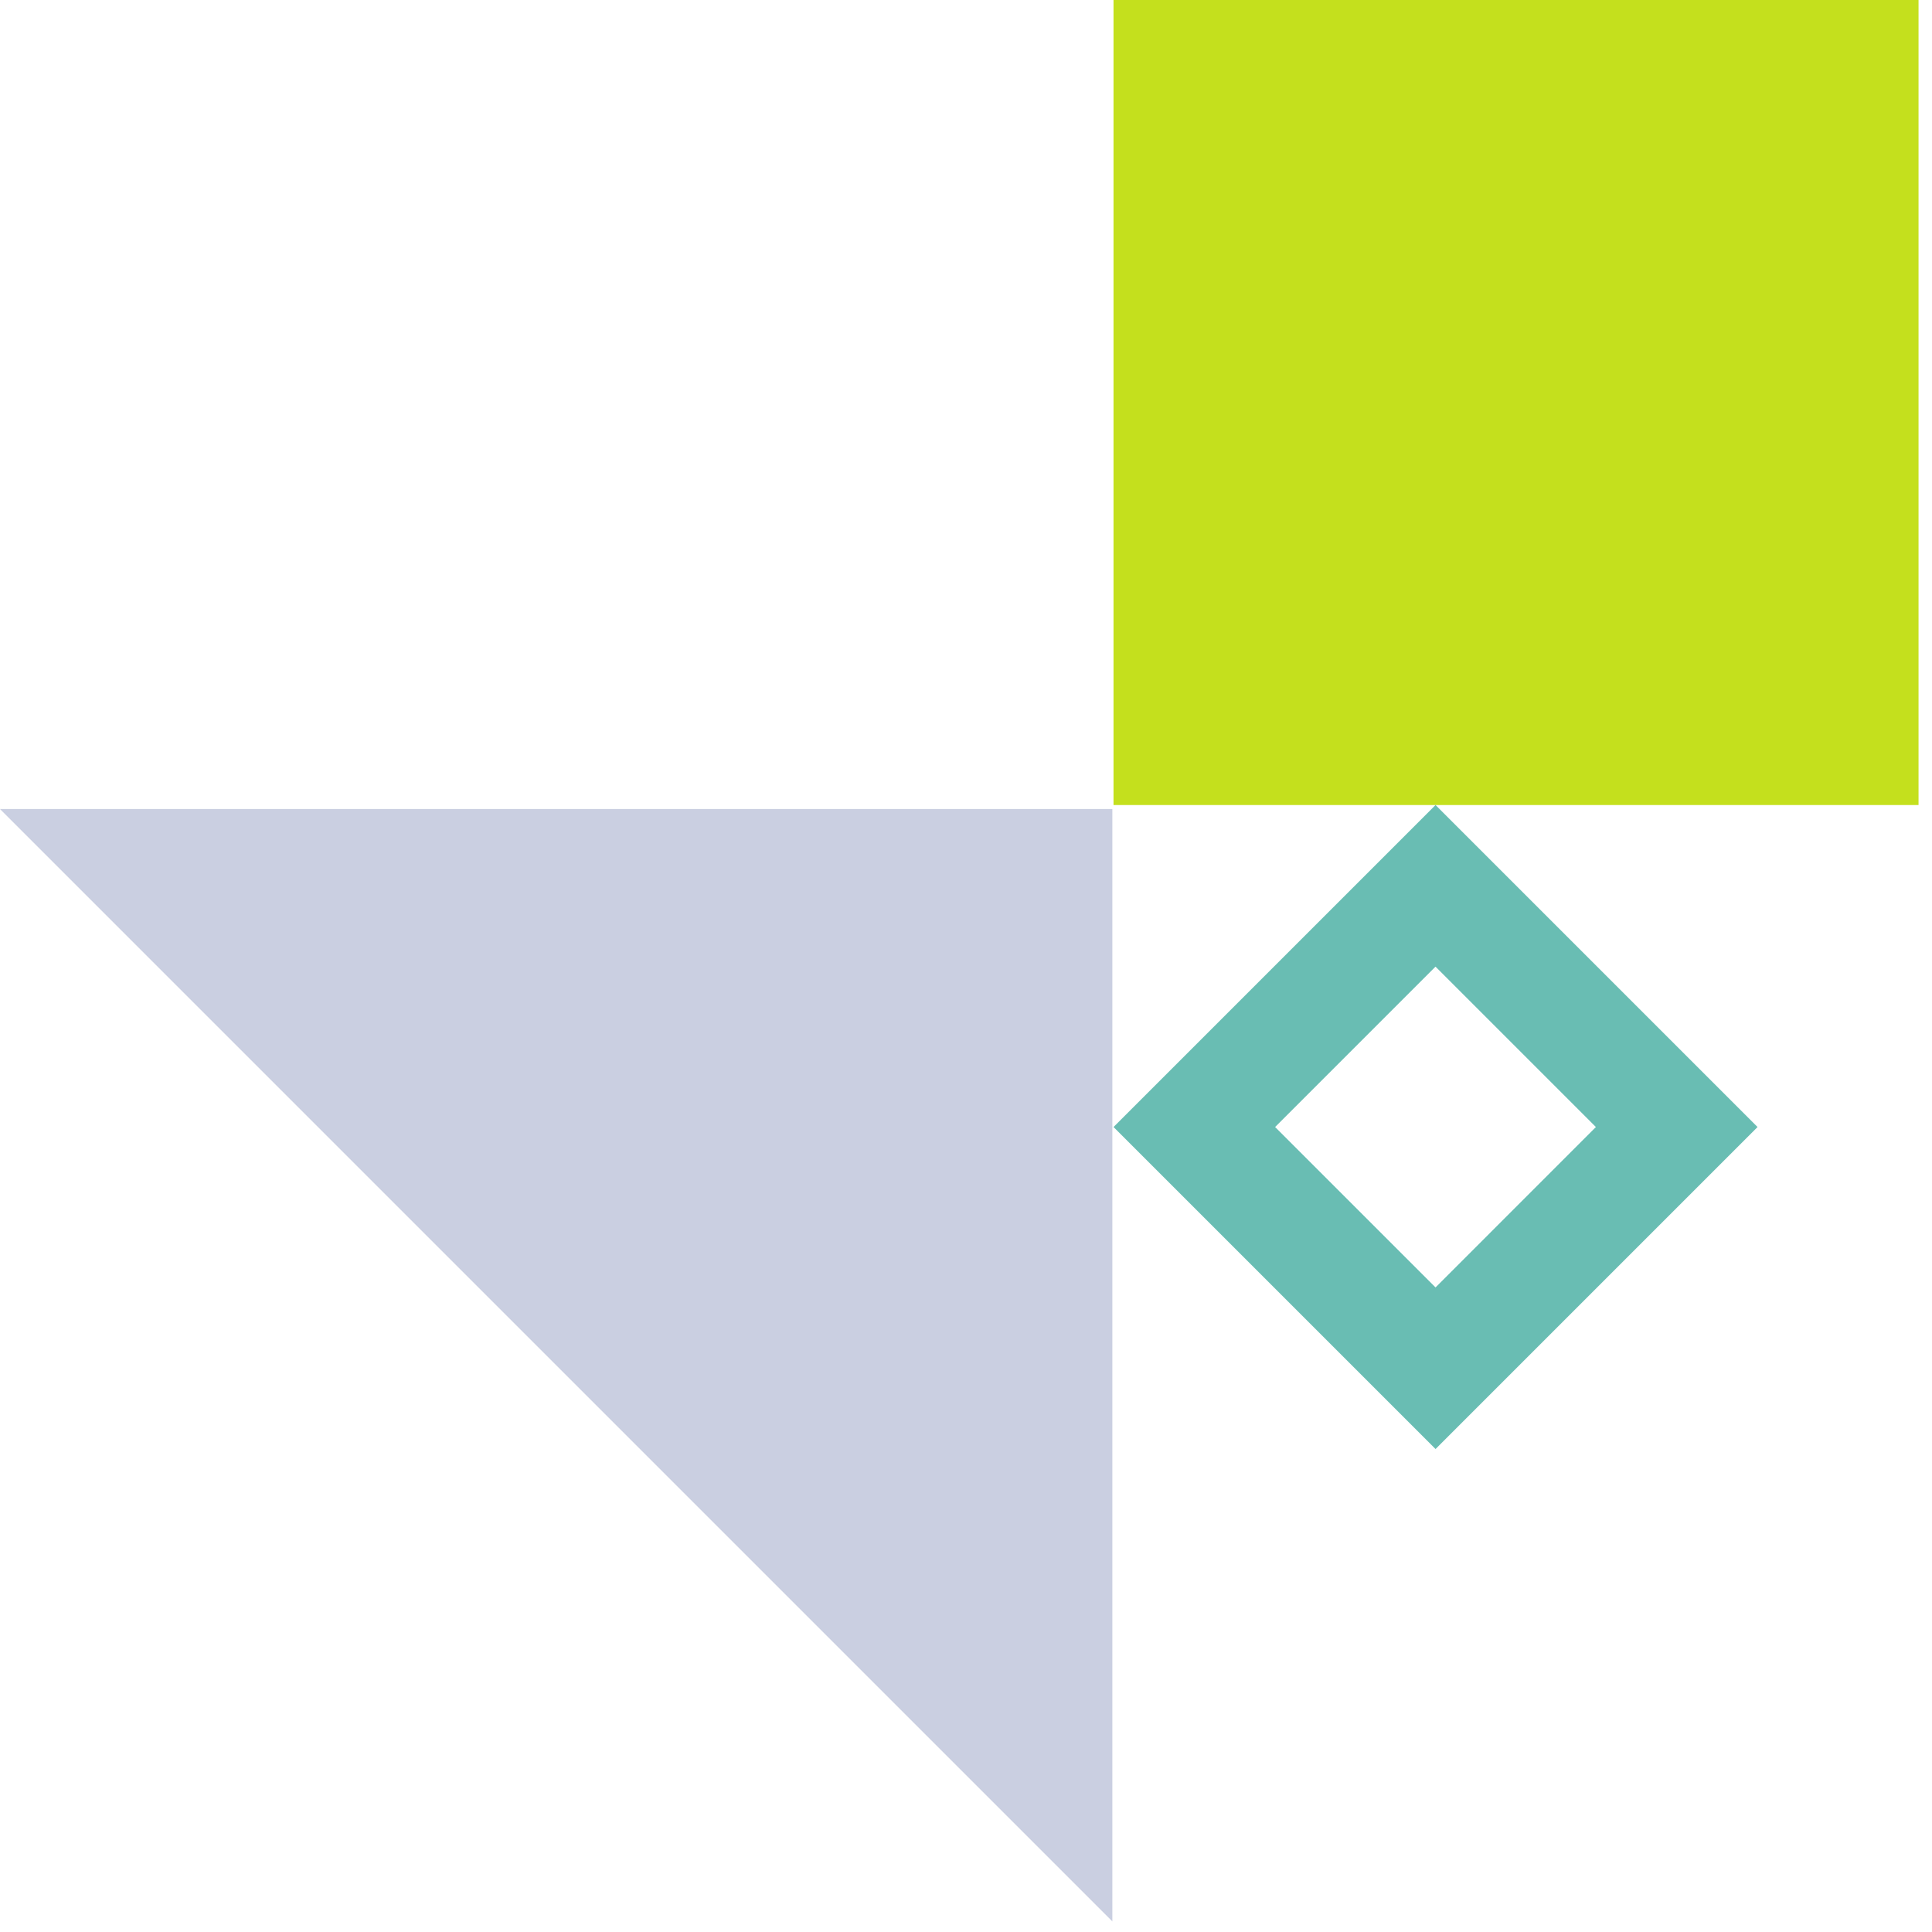 <svg fill="none" height="66" viewBox="0 0 66 66" width="66" xmlns="http://www.w3.org/2000/svg"><path d="m-.001 27.638h38.001v38.001z" fill="#cacfe1"/><path d="m38.039 27.501h27.501v27.501h-27.501z" fill="#c4e01d" transform="matrix(0 -1 1 0 10.538 65.54)"/><path clip-rule="evenodd" d="m60.04 38.501-11-11-11 11 11 11zm-5.522 0-5.479-5.479-5.479 5.479 5.48 5.479z" fill="#69bdb3" fill-rule="evenodd"/></svg>